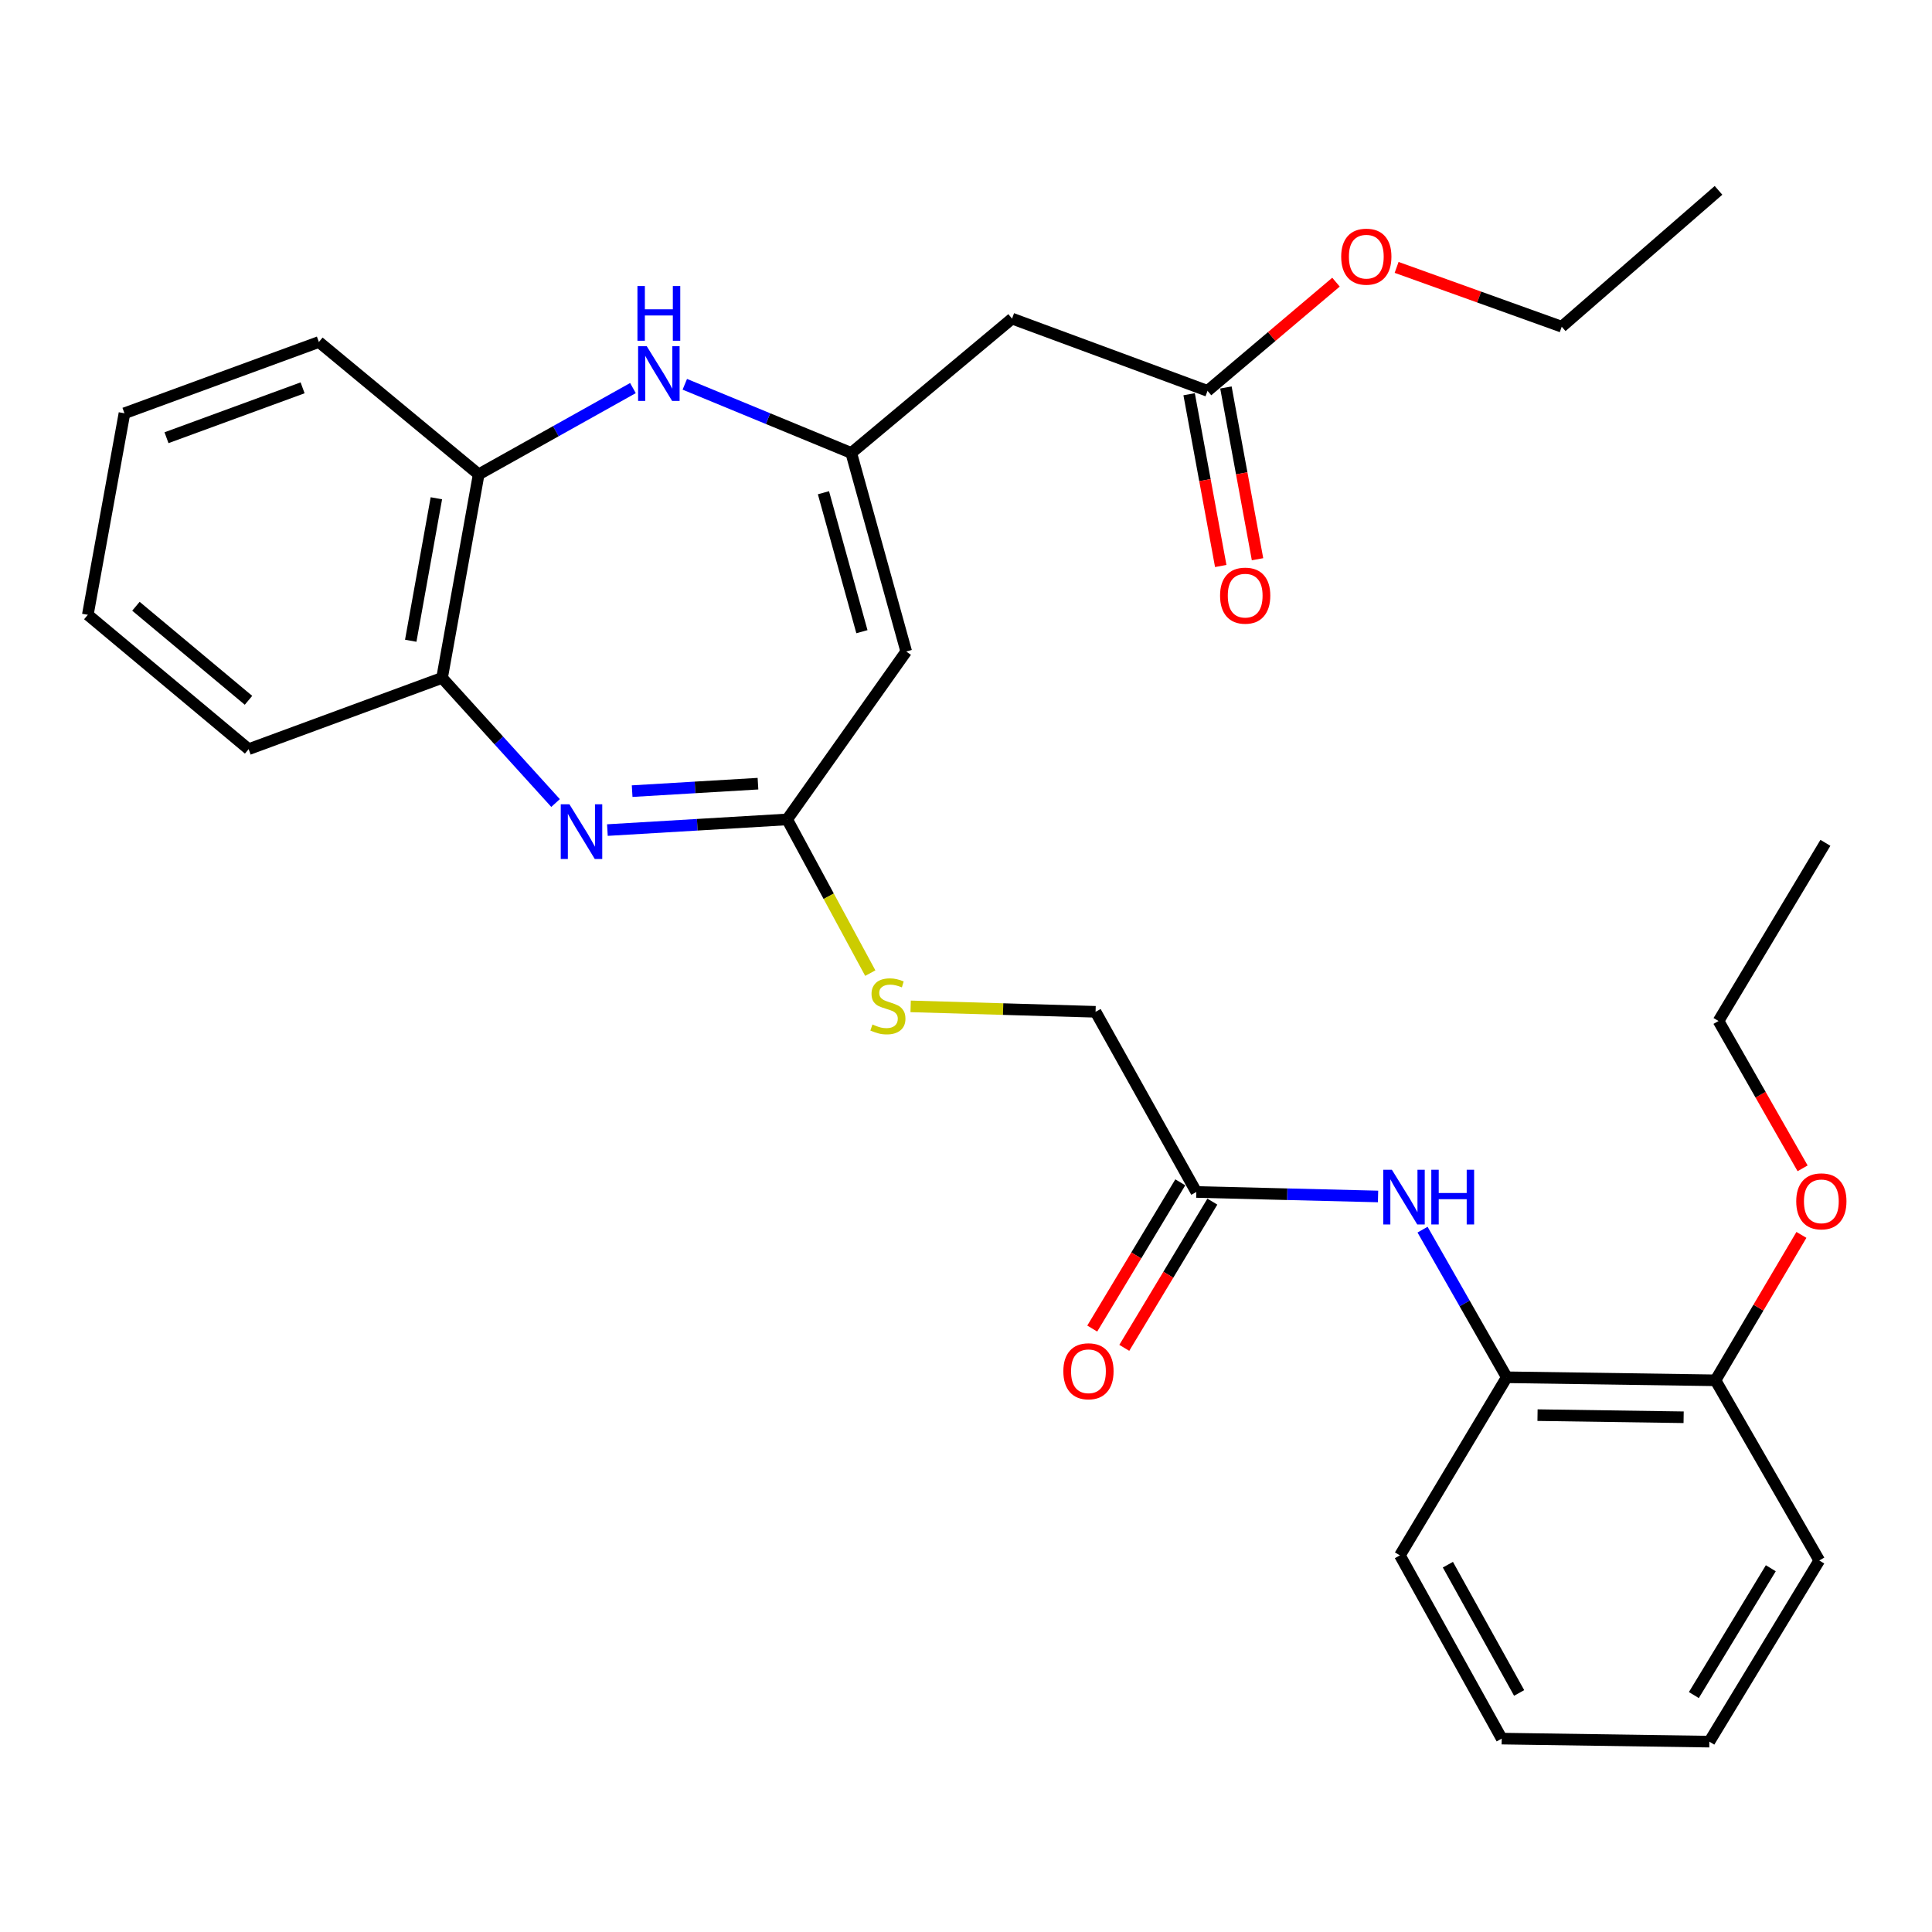 <?xml version='1.0' encoding='iso-8859-1'?>
<svg version='1.1' baseProfile='full'
              xmlns='http://www.w3.org/2000/svg'
                      xmlns:rdkit='http://www.rdkit.org/xml'
                      xmlns:xlink='http://www.w3.org/1999/xlink'
                  xml:space='preserve'
width='1000px' height='1000px' viewBox='0 0 1000 1000'>
<!-- END OF HEADER -->
<rect style='opacity:1.0;fill:#FFFFFF;stroke:none' width='1000' height='1000' x='0' y='0'> </rect>
<path class='bond-2' d='M 314.388,429.648 L 360.907,426.889' style='fill:none;fill-rule:evenodd;stroke:#0000FF;stroke-width:6px;stroke-linecap:butt;stroke-linejoin:miter;stroke-opacity:1' />
<path class='bond-2' d='M 360.907,426.889 L 407.426,424.129' style='fill:none;fill-rule:evenodd;stroke:#000000;stroke-width:6px;stroke-linecap:butt;stroke-linejoin:miter;stroke-opacity:1' />
<path class='bond-2' d='M 327.197,409.491 L 359.76,407.56' style='fill:none;fill-rule:evenodd;stroke:#0000FF;stroke-width:6px;stroke-linecap:butt;stroke-linejoin:miter;stroke-opacity:1' />
<path class='bond-2' d='M 359.76,407.56 L 392.324,405.628' style='fill:none;fill-rule:evenodd;stroke:#000000;stroke-width:6px;stroke-linecap:butt;stroke-linejoin:miter;stroke-opacity:1' />
<path class='bond-5' d='M 287.557,415.643 L 258.185,383.263' style='fill:none;fill-rule:evenodd;stroke:#0000FF;stroke-width:6px;stroke-linecap:butt;stroke-linejoin:miter;stroke-opacity:1' />
<path class='bond-5' d='M 258.185,383.263 L 228.812,350.883' style='fill:none;fill-rule:evenodd;stroke:#000000;stroke-width:6px;stroke-linecap:butt;stroke-linejoin:miter;stroke-opacity:1' />
<path class='bond-0' d='M 440.612,234.457 L 469.054,337.21' style='fill:none;fill-rule:evenodd;stroke:#000000;stroke-width:6px;stroke-linecap:butt;stroke-linejoin:miter;stroke-opacity:1' />
<path class='bond-0' d='M 426.217,255.035 L 446.126,326.963' style='fill:none;fill-rule:evenodd;stroke:#000000;stroke-width:6px;stroke-linecap:butt;stroke-linejoin:miter;stroke-opacity:1' />
<path class='bond-4' d='M 440.612,234.457 L 523.841,164.911' style='fill:none;fill-rule:evenodd;stroke:#000000;stroke-width:6px;stroke-linecap:butt;stroke-linejoin:miter;stroke-opacity:1' />
<path class='bond-30' d='M 440.612,234.457 L 397.533,216.682' style='fill:none;fill-rule:evenodd;stroke:#000000;stroke-width:6px;stroke-linecap:butt;stroke-linejoin:miter;stroke-opacity:1' />
<path class='bond-30' d='M 397.533,216.682 L 354.455,198.907' style='fill:none;fill-rule:evenodd;stroke:#0000FF;stroke-width:6px;stroke-linecap:butt;stroke-linejoin:miter;stroke-opacity:1' />
<path class='bond-1' d='M 469.054,337.21 L 407.426,424.129' style='fill:none;fill-rule:evenodd;stroke:#000000;stroke-width:6px;stroke-linecap:butt;stroke-linejoin:miter;stroke-opacity:1' />
<path class='bond-11' d='M 407.426,424.129 L 428.942,463.907' style='fill:none;fill-rule:evenodd;stroke:#000000;stroke-width:6px;stroke-linecap:butt;stroke-linejoin:miter;stroke-opacity:1' />
<path class='bond-11' d='M 428.942,463.907 L 450.457,503.686' style='fill:none;fill-rule:evenodd;stroke:#CCCC00;stroke-width:6px;stroke-linecap:butt;stroke-linejoin:miter;stroke-opacity:1' />
<path class='bond-3' d='M 327.61,200.866 L 287.688,223.196' style='fill:none;fill-rule:evenodd;stroke:#0000FF;stroke-width:6px;stroke-linecap:butt;stroke-linejoin:miter;stroke-opacity:1' />
<path class='bond-3' d='M 287.688,223.196 L 247.766,245.526' style='fill:none;fill-rule:evenodd;stroke:#000000;stroke-width:6px;stroke-linecap:butt;stroke-linejoin:miter;stroke-opacity:1' />
<path class='bond-9' d='M 523.841,164.911 L 625.013,202.303' style='fill:none;fill-rule:evenodd;stroke:#000000;stroke-width:6px;stroke-linecap:butt;stroke-linejoin:miter;stroke-opacity:1' />
<path class='bond-6' d='M 228.812,350.883 L 247.766,245.526' style='fill:none;fill-rule:evenodd;stroke:#000000;stroke-width:6px;stroke-linecap:butt;stroke-linejoin:miter;stroke-opacity:1' />
<path class='bond-6' d='M 212.598,331.651 L 225.866,257.901' style='fill:none;fill-rule:evenodd;stroke:#000000;stroke-width:6px;stroke-linecap:butt;stroke-linejoin:miter;stroke-opacity:1' />
<path class='bond-18' d='M 228.812,350.883 L 128.694,387.769' style='fill:none;fill-rule:evenodd;stroke:#000000;stroke-width:6px;stroke-linecap:butt;stroke-linejoin:miter;stroke-opacity:1' />
<path class='bond-19' d='M 247.766,245.526 L 165.054,177.024' style='fill:none;fill-rule:evenodd;stroke:#000000;stroke-width:6px;stroke-linecap:butt;stroke-linejoin:miter;stroke-opacity:1' />
<path class='bond-7' d='M 713.273,619.289 L 666.244,618.126' style='fill:none;fill-rule:evenodd;stroke:#0000FF;stroke-width:6px;stroke-linecap:butt;stroke-linejoin:miter;stroke-opacity:1' />
<path class='bond-7' d='M 666.244,618.126 L 619.215,616.964' style='fill:none;fill-rule:evenodd;stroke:#000000;stroke-width:6px;stroke-linecap:butt;stroke-linejoin:miter;stroke-opacity:1' />
<path class='bond-10' d='M 736.31,636.465 L 758.103,674.67' style='fill:none;fill-rule:evenodd;stroke:#0000FF;stroke-width:6px;stroke-linecap:butt;stroke-linejoin:miter;stroke-opacity:1' />
<path class='bond-10' d='M 758.103,674.67 L 779.896,712.876' style='fill:none;fill-rule:evenodd;stroke:#000000;stroke-width:6px;stroke-linecap:butt;stroke-linejoin:miter;stroke-opacity:1' />
<path class='bond-8' d='M 619.215,616.964 L 567.064,523.709' style='fill:none;fill-rule:evenodd;stroke:#000000;stroke-width:6px;stroke-linecap:butt;stroke-linejoin:miter;stroke-opacity:1' />
<path class='bond-13' d='M 610.921,611.969 L 588.132,649.815' style='fill:none;fill-rule:evenodd;stroke:#000000;stroke-width:6px;stroke-linecap:butt;stroke-linejoin:miter;stroke-opacity:1' />
<path class='bond-13' d='M 588.132,649.815 L 565.343,687.661' style='fill:none;fill-rule:evenodd;stroke:#FF0000;stroke-width:6px;stroke-linecap:butt;stroke-linejoin:miter;stroke-opacity:1' />
<path class='bond-13' d='M 627.509,621.958 L 604.72,659.804' style='fill:none;fill-rule:evenodd;stroke:#000000;stroke-width:6px;stroke-linecap:butt;stroke-linejoin:miter;stroke-opacity:1' />
<path class='bond-13' d='M 604.72,659.804 L 581.931,697.649' style='fill:none;fill-rule:evenodd;stroke:#FF0000;stroke-width:6px;stroke-linecap:butt;stroke-linejoin:miter;stroke-opacity:1' />
<path class='bond-14' d='M 615.491,204.056 L 623.672,248.508' style='fill:none;fill-rule:evenodd;stroke:#000000;stroke-width:6px;stroke-linecap:butt;stroke-linejoin:miter;stroke-opacity:1' />
<path class='bond-14' d='M 623.672,248.508 L 631.853,292.959' style='fill:none;fill-rule:evenodd;stroke:#FF0000;stroke-width:6px;stroke-linecap:butt;stroke-linejoin:miter;stroke-opacity:1' />
<path class='bond-14' d='M 634.535,200.551 L 642.715,245.003' style='fill:none;fill-rule:evenodd;stroke:#000000;stroke-width:6px;stroke-linecap:butt;stroke-linejoin:miter;stroke-opacity:1' />
<path class='bond-14' d='M 642.715,245.003 L 650.896,289.455' style='fill:none;fill-rule:evenodd;stroke:#FF0000;stroke-width:6px;stroke-linecap:butt;stroke-linejoin:miter;stroke-opacity:1' />
<path class='bond-16' d='M 625.013,202.303 L 658.26,174.174' style='fill:none;fill-rule:evenodd;stroke:#000000;stroke-width:6px;stroke-linecap:butt;stroke-linejoin:miter;stroke-opacity:1' />
<path class='bond-16' d='M 658.26,174.174 L 691.507,146.044' style='fill:none;fill-rule:evenodd;stroke:#FF0000;stroke-width:6px;stroke-linecap:butt;stroke-linejoin:miter;stroke-opacity:1' />
<path class='bond-12' d='M 779.896,712.876 L 887.931,714.446' style='fill:none;fill-rule:evenodd;stroke:#000000;stroke-width:6px;stroke-linecap:butt;stroke-linejoin:miter;stroke-opacity:1' />
<path class='bond-12' d='M 795.82,732.472 L 871.445,733.572' style='fill:none;fill-rule:evenodd;stroke:#000000;stroke-width:6px;stroke-linecap:butt;stroke-linejoin:miter;stroke-opacity:1' />
<path class='bond-20' d='M 779.896,712.876 L 724.593,805.055' style='fill:none;fill-rule:evenodd;stroke:#000000;stroke-width:6px;stroke-linecap:butt;stroke-linejoin:miter;stroke-opacity:1' />
<path class='bond-15' d='M 471.345,520.893 L 519.204,522.301' style='fill:none;fill-rule:evenodd;stroke:#CCCC00;stroke-width:6px;stroke-linecap:butt;stroke-linejoin:miter;stroke-opacity:1' />
<path class='bond-15' d='M 519.204,522.301 L 567.064,523.709' style='fill:none;fill-rule:evenodd;stroke:#000000;stroke-width:6px;stroke-linecap:butt;stroke-linejoin:miter;stroke-opacity:1' />
<path class='bond-17' d='M 887.931,714.446 L 910.173,676.814' style='fill:none;fill-rule:evenodd;stroke:#000000;stroke-width:6px;stroke-linecap:butt;stroke-linejoin:miter;stroke-opacity:1' />
<path class='bond-17' d='M 910.173,676.814 L 932.414,639.182' style='fill:none;fill-rule:evenodd;stroke:#FF0000;stroke-width:6px;stroke-linecap:butt;stroke-linejoin:miter;stroke-opacity:1' />
<path class='bond-21' d='M 887.931,714.446 L 941.653,807.701' style='fill:none;fill-rule:evenodd;stroke:#000000;stroke-width:6px;stroke-linecap:butt;stroke-linejoin:miter;stroke-opacity:1' />
<path class='bond-22' d='M 722.886,138.404 L 765.617,153.755' style='fill:none;fill-rule:evenodd;stroke:#FF0000;stroke-width:6px;stroke-linecap:butt;stroke-linejoin:miter;stroke-opacity:1' />
<path class='bond-22' d='M 765.617,153.755 L 808.349,169.106' style='fill:none;fill-rule:evenodd;stroke:#000000;stroke-width:6px;stroke-linecap:butt;stroke-linejoin:miter;stroke-opacity:1' />
<path class='bond-23' d='M 933.023,604.725 L 911.263,566.6' style='fill:none;fill-rule:evenodd;stroke:#FF0000;stroke-width:6px;stroke-linecap:butt;stroke-linejoin:miter;stroke-opacity:1' />
<path class='bond-23' d='M 911.263,566.6 L 889.502,528.474' style='fill:none;fill-rule:evenodd;stroke:#000000;stroke-width:6px;stroke-linecap:butt;stroke-linejoin:miter;stroke-opacity:1' />
<path class='bond-26' d='M 128.694,387.769 L 45.455,318.224' style='fill:none;fill-rule:evenodd;stroke:#000000;stroke-width:6px;stroke-linecap:butt;stroke-linejoin:miter;stroke-opacity:1' />
<path class='bond-26' d='M 128.623,362.478 L 70.355,313.796' style='fill:none;fill-rule:evenodd;stroke:#000000;stroke-width:6px;stroke-linecap:butt;stroke-linejoin:miter;stroke-opacity:1' />
<path class='bond-31' d='M 165.054,177.024 L 64.42,213.91' style='fill:none;fill-rule:evenodd;stroke:#000000;stroke-width:6px;stroke-linecap:butt;stroke-linejoin:miter;stroke-opacity:1' />
<path class='bond-31' d='M 156.623,200.737 L 86.179,226.558' style='fill:none;fill-rule:evenodd;stroke:#000000;stroke-width:6px;stroke-linecap:butt;stroke-linejoin:miter;stroke-opacity:1' />
<path class='bond-28' d='M 724.593,805.055 L 777.282,899.901' style='fill:none;fill-rule:evenodd;stroke:#000000;stroke-width:6px;stroke-linecap:butt;stroke-linejoin:miter;stroke-opacity:1' />
<path class='bond-28' d='M 749.423,809.879 L 786.305,876.271' style='fill:none;fill-rule:evenodd;stroke:#000000;stroke-width:6px;stroke-linecap:butt;stroke-linejoin:miter;stroke-opacity:1' />
<path class='bond-32' d='M 941.653,807.701 L 884.758,901.472' style='fill:none;fill-rule:evenodd;stroke:#000000;stroke-width:6px;stroke-linecap:butt;stroke-linejoin:miter;stroke-opacity:1' />
<path class='bond-32' d='M 916.565,811.722 L 876.738,877.362' style='fill:none;fill-rule:evenodd;stroke:#000000;stroke-width:6px;stroke-linecap:butt;stroke-linejoin:miter;stroke-opacity:1' />
<path class='bond-25' d='M 808.349,169.106 L 889.502,98.528' style='fill:none;fill-rule:evenodd;stroke:#000000;stroke-width:6px;stroke-linecap:butt;stroke-linejoin:miter;stroke-opacity:1' />
<path class='bond-24' d='M 889.502,528.474 L 944.827,436.252' style='fill:none;fill-rule:evenodd;stroke:#000000;stroke-width:6px;stroke-linecap:butt;stroke-linejoin:miter;stroke-opacity:1' />
<path class='bond-27' d='M 45.455,318.224 L 64.42,213.91' style='fill:none;fill-rule:evenodd;stroke:#000000;stroke-width:6px;stroke-linecap:butt;stroke-linejoin:miter;stroke-opacity:1' />
<path class='bond-29' d='M 777.282,899.901 L 884.758,901.472' style='fill:none;fill-rule:evenodd;stroke:#000000;stroke-width:6px;stroke-linecap:butt;stroke-linejoin:miter;stroke-opacity:1' />
<path  class='atom-0' d='M 294.723 416.284
L 304.003 431.284
Q 304.923 432.764, 306.403 435.444
Q 307.883 438.124, 307.963 438.284
L 307.963 416.284
L 311.723 416.284
L 311.723 444.604
L 307.843 444.604
L 297.883 428.204
Q 296.723 426.284, 295.483 424.084
Q 294.283 421.884, 293.923 421.204
L 293.923 444.604
L 290.243 444.604
L 290.243 416.284
L 294.723 416.284
' fill='#0000FF'/>
<path  class='atom-4' d='M 334.761 179.204
L 344.041 194.204
Q 344.961 195.684, 346.441 198.364
Q 347.921 201.044, 348.001 201.204
L 348.001 179.204
L 351.761 179.204
L 351.761 207.524
L 347.881 207.524
L 337.921 191.124
Q 336.761 189.204, 335.521 187.004
Q 334.321 184.804, 333.961 184.124
L 333.961 207.524
L 330.281 207.524
L 330.281 179.204
L 334.761 179.204
' fill='#0000FF'/>
<path  class='atom-4' d='M 329.941 148.052
L 333.781 148.052
L 333.781 160.092
L 348.261 160.092
L 348.261 148.052
L 352.101 148.052
L 352.101 176.372
L 348.261 176.372
L 348.261 163.292
L 333.781 163.292
L 333.781 176.372
L 329.941 176.372
L 329.941 148.052
' fill='#0000FF'/>
<path  class='atom-8' d='M 720.441 605.461
L 729.721 620.461
Q 730.641 621.941, 732.121 624.621
Q 733.601 627.301, 733.681 627.461
L 733.681 605.461
L 737.441 605.461
L 737.441 633.781
L 733.561 633.781
L 723.601 617.381
Q 722.441 615.461, 721.201 613.261
Q 720.001 611.061, 719.641 610.381
L 719.641 633.781
L 715.961 633.781
L 715.961 605.461
L 720.441 605.461
' fill='#0000FF'/>
<path  class='atom-8' d='M 740.841 605.461
L 744.681 605.461
L 744.681 617.501
L 759.161 617.501
L 759.161 605.461
L 763.001 605.461
L 763.001 633.781
L 759.161 633.781
L 759.161 620.701
L 744.681 620.701
L 744.681 633.781
L 740.841 633.781
L 740.841 605.461
' fill='#0000FF'/>
<path  class='atom-12' d='M 451.577 530.266
Q 451.897 530.386, 453.217 530.946
Q 454.537 531.506, 455.977 531.866
Q 457.457 532.186, 458.897 532.186
Q 461.577 532.186, 463.137 530.906
Q 464.697 529.586, 464.697 527.306
Q 464.697 525.746, 463.897 524.786
Q 463.137 523.826, 461.937 523.306
Q 460.737 522.786, 458.737 522.186
Q 456.217 521.426, 454.697 520.706
Q 453.217 519.986, 452.137 518.466
Q 451.097 516.946, 451.097 514.386
Q 451.097 510.826, 453.497 508.626
Q 455.937 506.426, 460.737 506.426
Q 464.017 506.426, 467.737 507.986
L 466.817 511.066
Q 463.417 509.666, 460.857 509.666
Q 458.097 509.666, 456.577 510.826
Q 455.057 511.946, 455.097 513.906
Q 455.097 515.426, 455.857 516.346
Q 456.657 517.266, 457.777 517.786
Q 458.937 518.306, 460.857 518.906
Q 463.417 519.706, 464.937 520.506
Q 466.457 521.306, 467.537 522.946
Q 468.657 524.546, 468.657 527.306
Q 468.657 531.226, 466.017 533.346
Q 463.417 535.426, 459.057 535.426
Q 456.537 535.426, 454.617 534.866
Q 452.737 534.346, 450.497 533.426
L 451.577 530.266
' fill='#CCCC00'/>
<path  class='atom-14' d='M 550.385 709.761
Q 550.385 702.961, 553.745 699.161
Q 557.105 695.361, 563.385 695.361
Q 569.665 695.361, 573.025 699.161
Q 576.385 702.961, 576.385 709.761
Q 576.385 716.641, 572.985 720.561
Q 569.585 724.441, 563.385 724.441
Q 557.145 724.441, 553.745 720.561
Q 550.385 716.681, 550.385 709.761
M 563.385 721.241
Q 567.705 721.241, 570.025 718.361
Q 572.385 715.441, 572.385 709.761
Q 572.385 704.201, 570.025 701.401
Q 567.705 698.561, 563.385 698.561
Q 559.065 698.561, 556.705 701.361
Q 554.385 704.161, 554.385 709.761
Q 554.385 715.481, 556.705 718.361
Q 559.065 721.241, 563.385 721.241
' fill='#FF0000'/>
<path  class='atom-15' d='M 631.505 308.299
Q 631.505 301.499, 634.865 297.699
Q 638.225 293.899, 644.505 293.899
Q 650.785 293.899, 654.145 297.699
Q 657.505 301.499, 657.505 308.299
Q 657.505 315.179, 654.105 319.099
Q 650.705 322.979, 644.505 322.979
Q 638.265 322.979, 634.865 319.099
Q 631.505 315.219, 631.505 308.299
M 644.505 319.779
Q 648.825 319.779, 651.145 316.899
Q 653.505 313.979, 653.505 308.299
Q 653.505 302.739, 651.145 299.939
Q 648.825 297.099, 644.505 297.099
Q 640.185 297.099, 637.825 299.899
Q 635.505 302.699, 635.505 308.299
Q 635.505 314.019, 637.825 316.899
Q 640.185 319.779, 644.505 319.779
' fill='#FF0000'/>
<path  class='atom-17' d='M 694.199 132.848
Q 694.199 126.048, 697.559 122.248
Q 700.919 118.448, 707.199 118.448
Q 713.479 118.448, 716.839 122.248
Q 720.199 126.048, 720.199 132.848
Q 720.199 139.728, 716.799 143.648
Q 713.399 147.528, 707.199 147.528
Q 700.959 147.528, 697.559 143.648
Q 694.199 139.768, 694.199 132.848
M 707.199 144.328
Q 711.519 144.328, 713.839 141.448
Q 716.199 138.528, 716.199 132.848
Q 716.199 127.288, 713.839 124.488
Q 711.519 121.648, 707.199 121.648
Q 702.879 121.648, 700.519 124.448
Q 698.199 127.248, 698.199 132.848
Q 698.199 138.568, 700.519 141.448
Q 702.879 144.328, 707.199 144.328
' fill='#FF0000'/>
<path  class='atom-18' d='M 929.729 621.809
Q 929.729 615.009, 933.089 611.209
Q 936.449 607.409, 942.729 607.409
Q 949.009 607.409, 952.369 611.209
Q 955.729 615.009, 955.729 621.809
Q 955.729 628.689, 952.329 632.609
Q 948.929 636.489, 942.729 636.489
Q 936.489 636.489, 933.089 632.609
Q 929.729 628.729, 929.729 621.809
M 942.729 633.289
Q 947.049 633.289, 949.369 630.409
Q 951.729 627.489, 951.729 621.809
Q 951.729 616.249, 949.369 613.449
Q 947.049 610.609, 942.729 610.609
Q 938.409 610.609, 936.049 613.409
Q 933.729 616.209, 933.729 621.809
Q 933.729 627.529, 936.049 630.409
Q 938.409 633.289, 942.729 633.289
' fill='#FF0000'/>
</svg>

